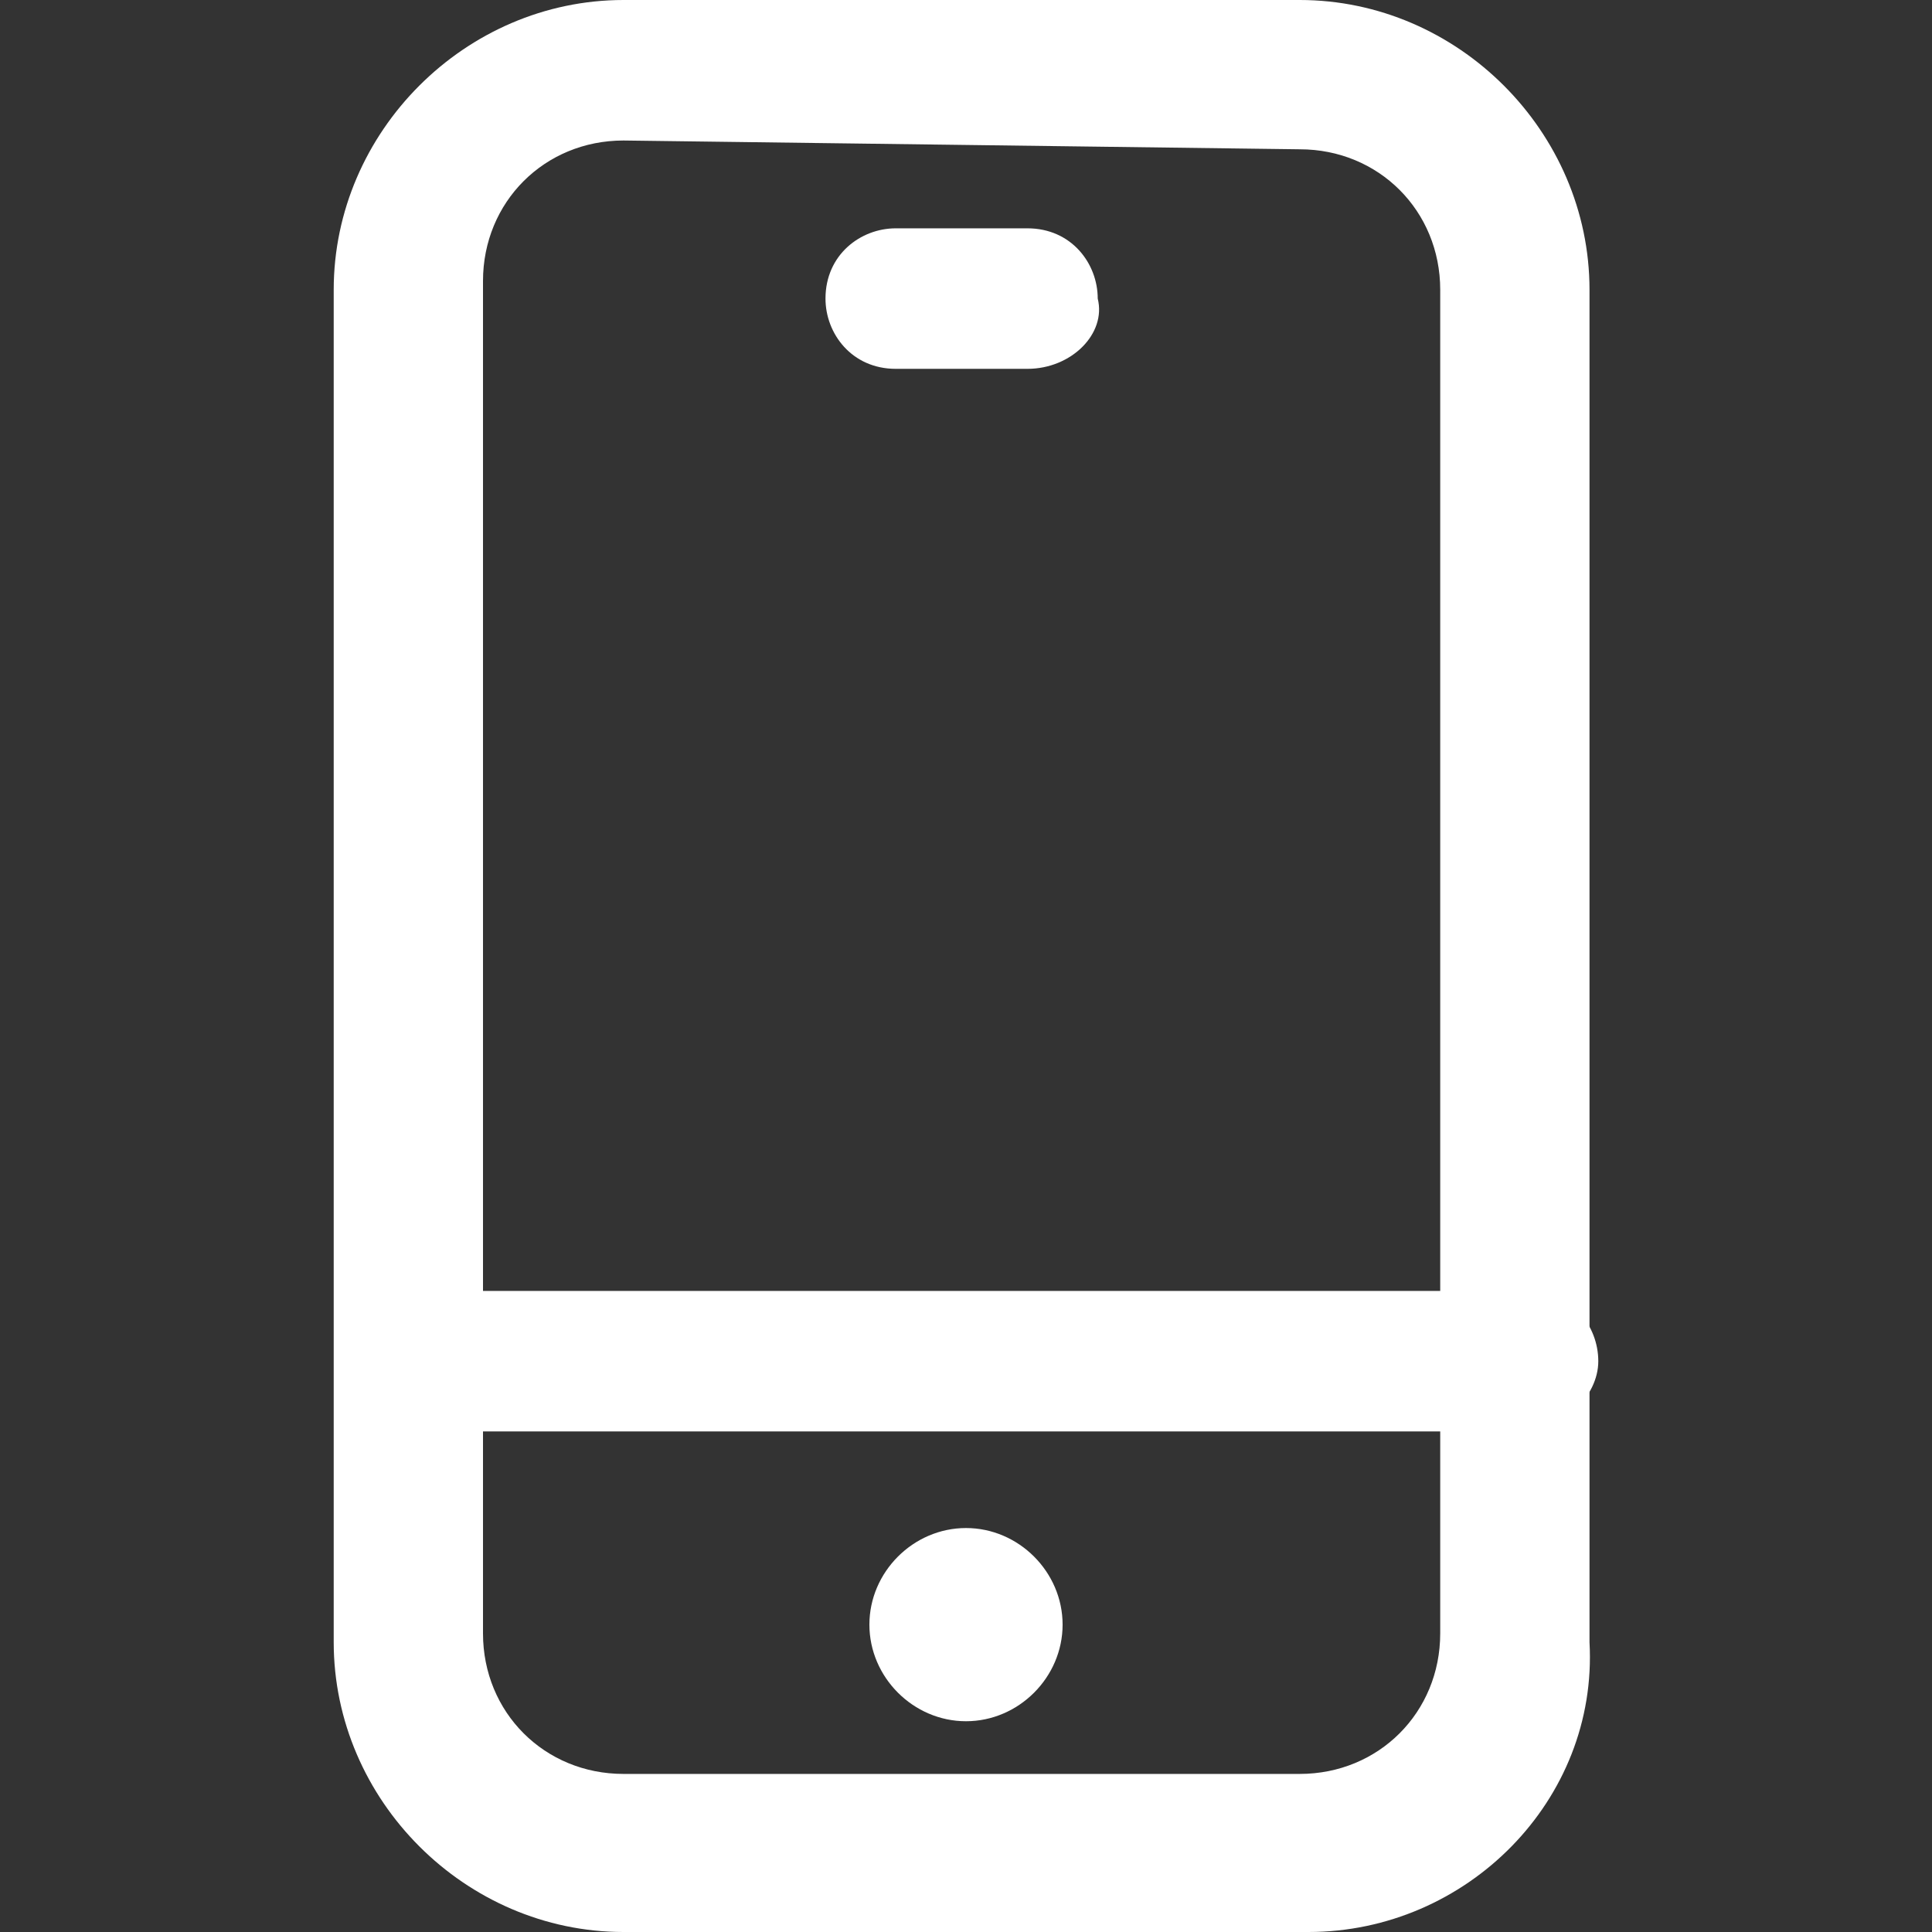 <?xml version="1.0" encoding="utf-8"?>
<!-- Generator: Adobe Illustrator 19.1.0, SVG Export Plug-In . SVG Version: 6.00 Build 0)  -->
<svg version="1.1" id="Layer_1" xmlns="http://www.w3.org/2000/svg" xmlns:xlink="http://www.w3.org/1999/xlink" x="0px" y="0px"
	 viewBox="0 0 22 22" style="enable-background:new 0 0 22 22;" xml:space="preserve">
<rect x="0" y="0" width="22" height="22" fill="#333333" stroke="none"/>
<style type="text/css">
	.st0{fill:#FFFFFF;}
</style>
<g>
	<g>
		<path class="st0" d="M14.9,22H7.1c-1.8,0-3.3-1.5-3.3-3.3V3.3C3.8,1.5,5.3,0,7.1,0h7.7c1.8,0,3.3,1.5,3.3,3.3v15.4
			C18.2,20.5,16.7,22,14.9,22z M7.1,1.6c-0.9,0-1.6,0.7-1.6,1.6v15.4c0,0.9,0.7,1.6,1.6,1.6h7.7c0.9,0,1.6-0.7,1.6-1.6V3.3
			c0-0.9-0.7-1.6-1.6-1.6L7.1,1.6L7.1,1.6z"/>
	</g>
	<g>
		<path class="st0" d="M17.3,16.3H4.7c-0.5,0-0.8-0.4-0.8-0.8c0-0.5,0.4-0.8,0.8-0.8h12.7c0.5,0,0.8,0.4,0.8,0.8
			C18.2,15.9,17.8,16.3,17.3,16.3z"/>
	</g>
	<g>
		<path class="st0" d="M11.7,4.2h-1.5c-0.5,0-0.8-0.4-0.8-0.8c0-0.5,0.4-0.8,0.8-0.8h1.5c0.5,0,0.8,0.4,0.8,0.8
			C12.6,3.8,12.2,4.2,11.7,4.2z"/>
	</g>
	<g>
		<path class="st0" d="M12.1,18.5c0,0.6-0.5,1.1-1.1,1.1s-1.1-0.5-1.1-1.1s0.5-1.1,1.1-1.1S12.1,17.9,12.1,18.5"/>
	</g>
</g>
</svg>
